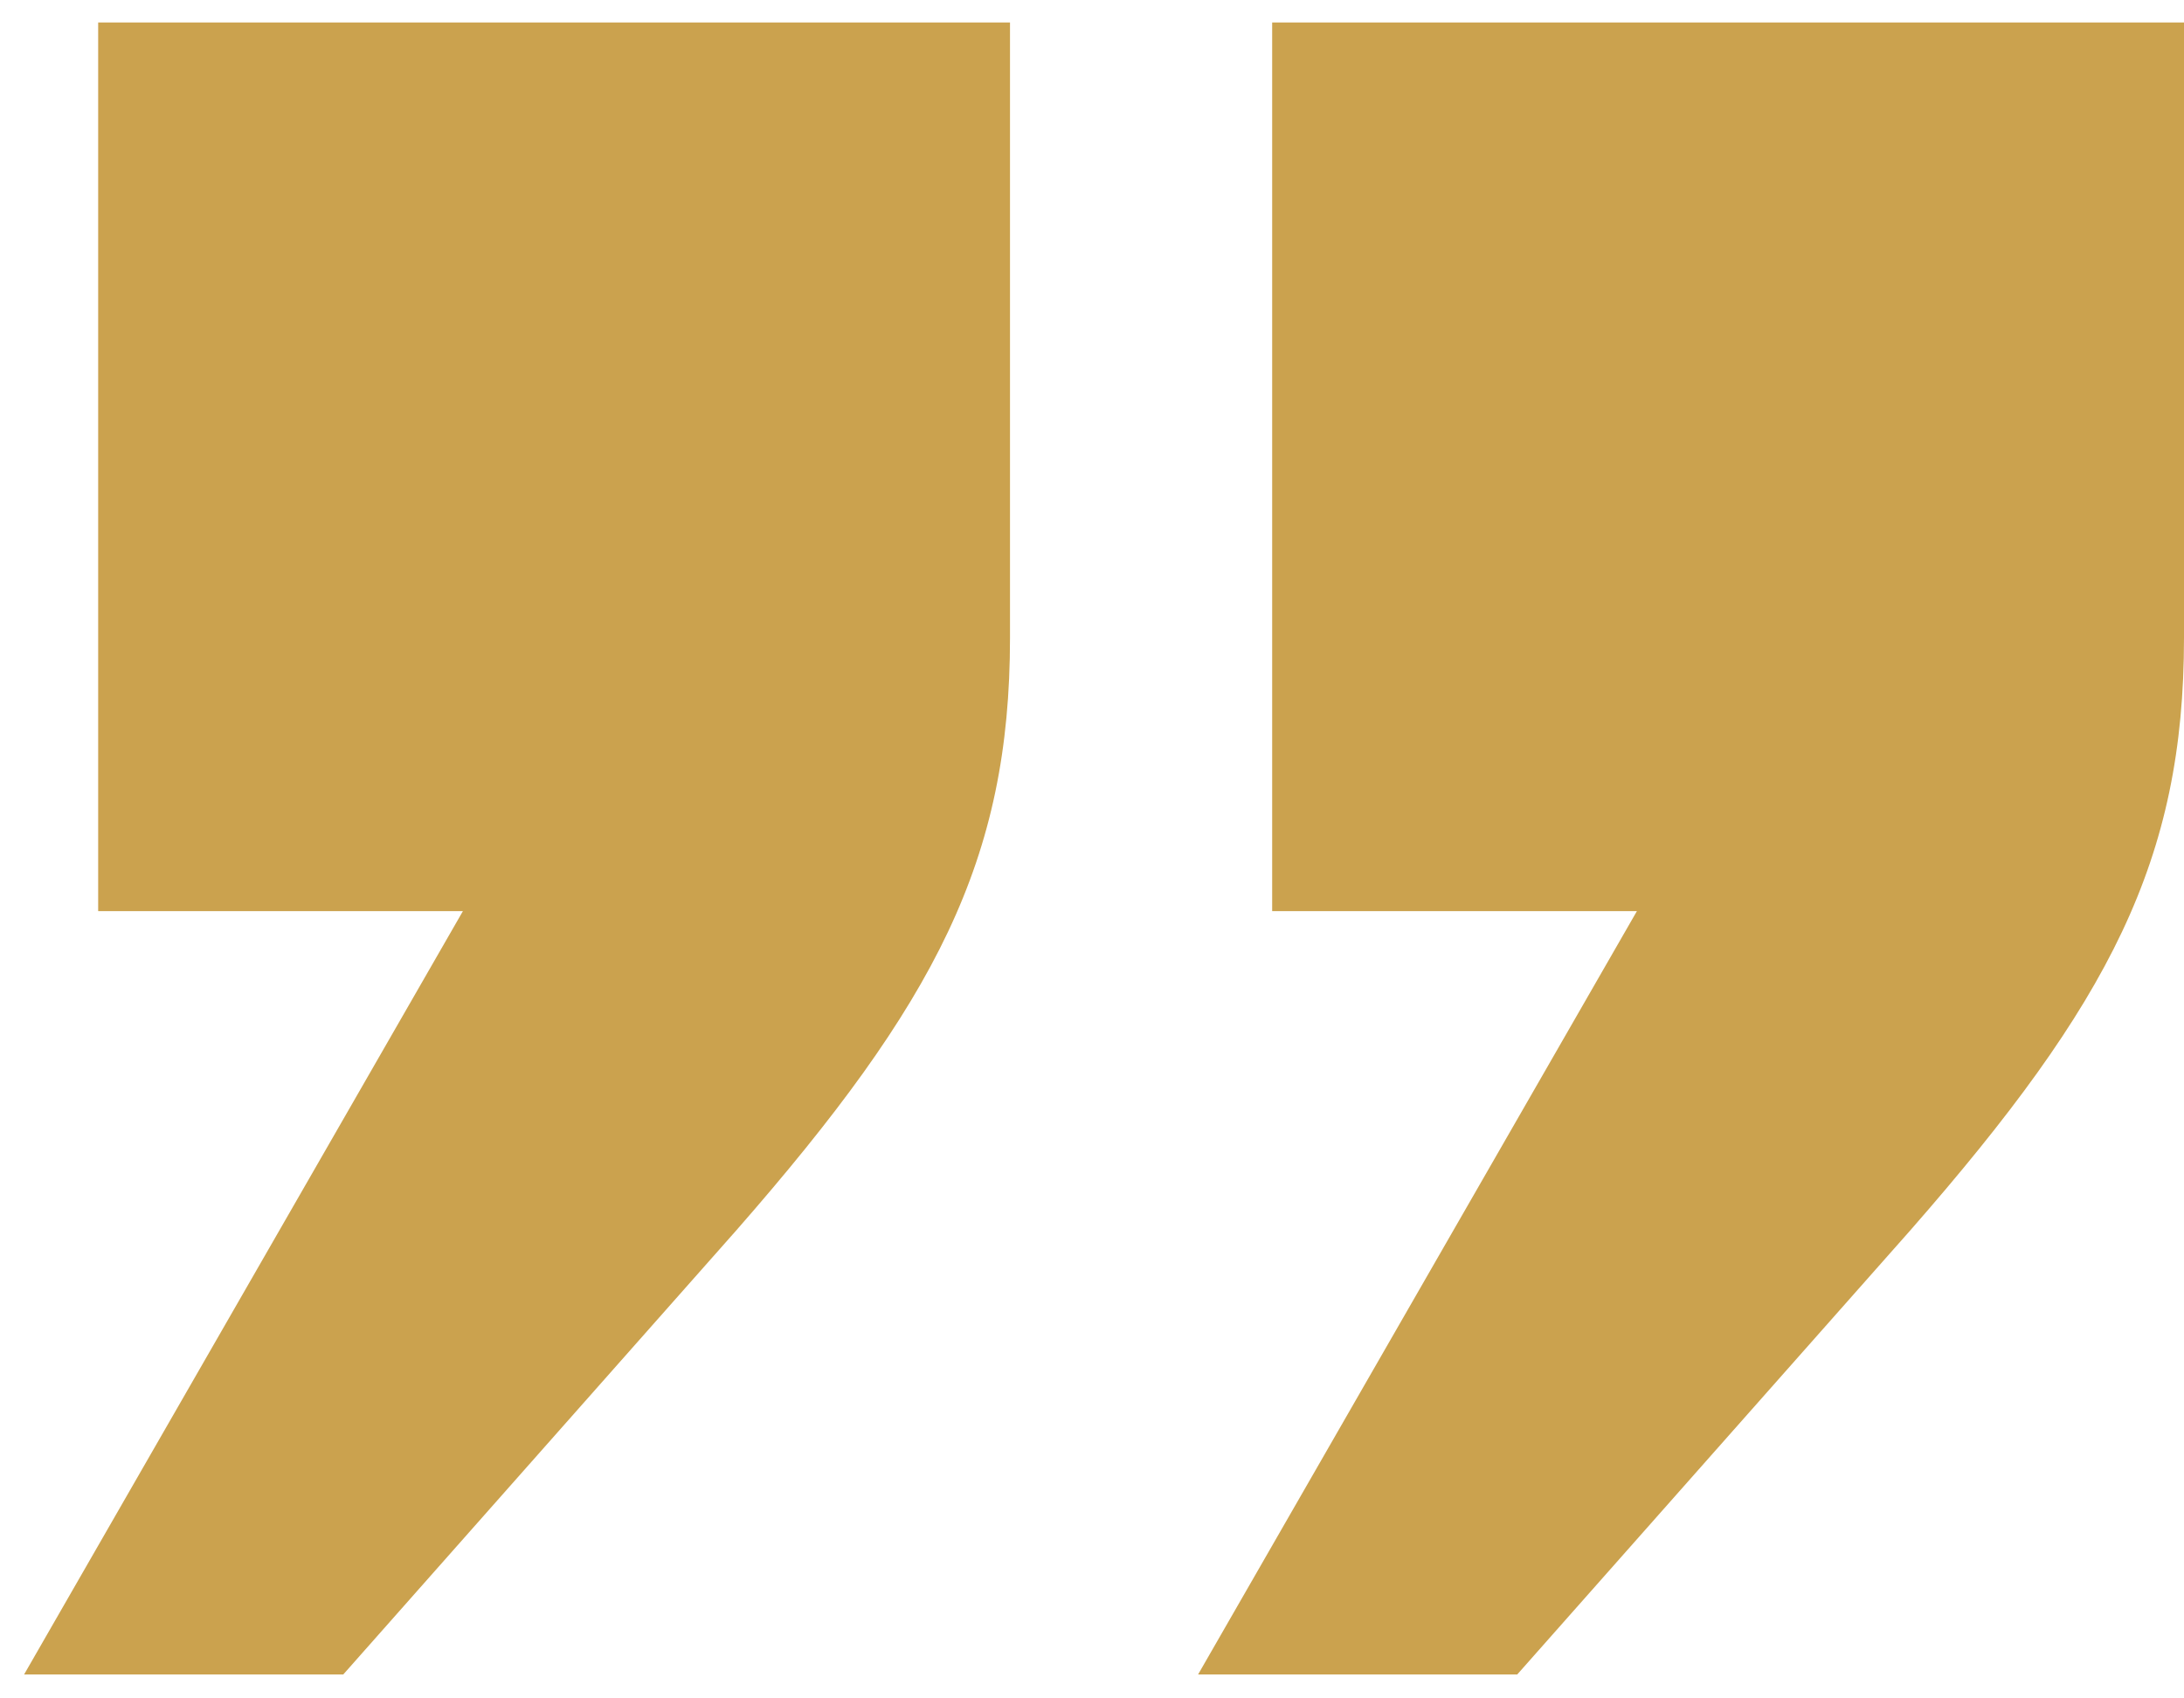 <svg width="81" height="63" viewBox="0 0 81 63" fill="none" xmlns="http://www.w3.org/2000/svg">
<path d="M81 0.833H47.182V33.798H60.709L44.434 62.114H56.27L70.855 45.632C78.252 37.179 81 31.896 81 23.655V0.833ZM37.459 23.655V0.833H3.641V33.798H17.168L0.893 62.114H12.73L27.314 45.632C34.711 37.179 37.459 31.896 37.459 23.655Z" fill="#CBA24E"/>
</svg>
